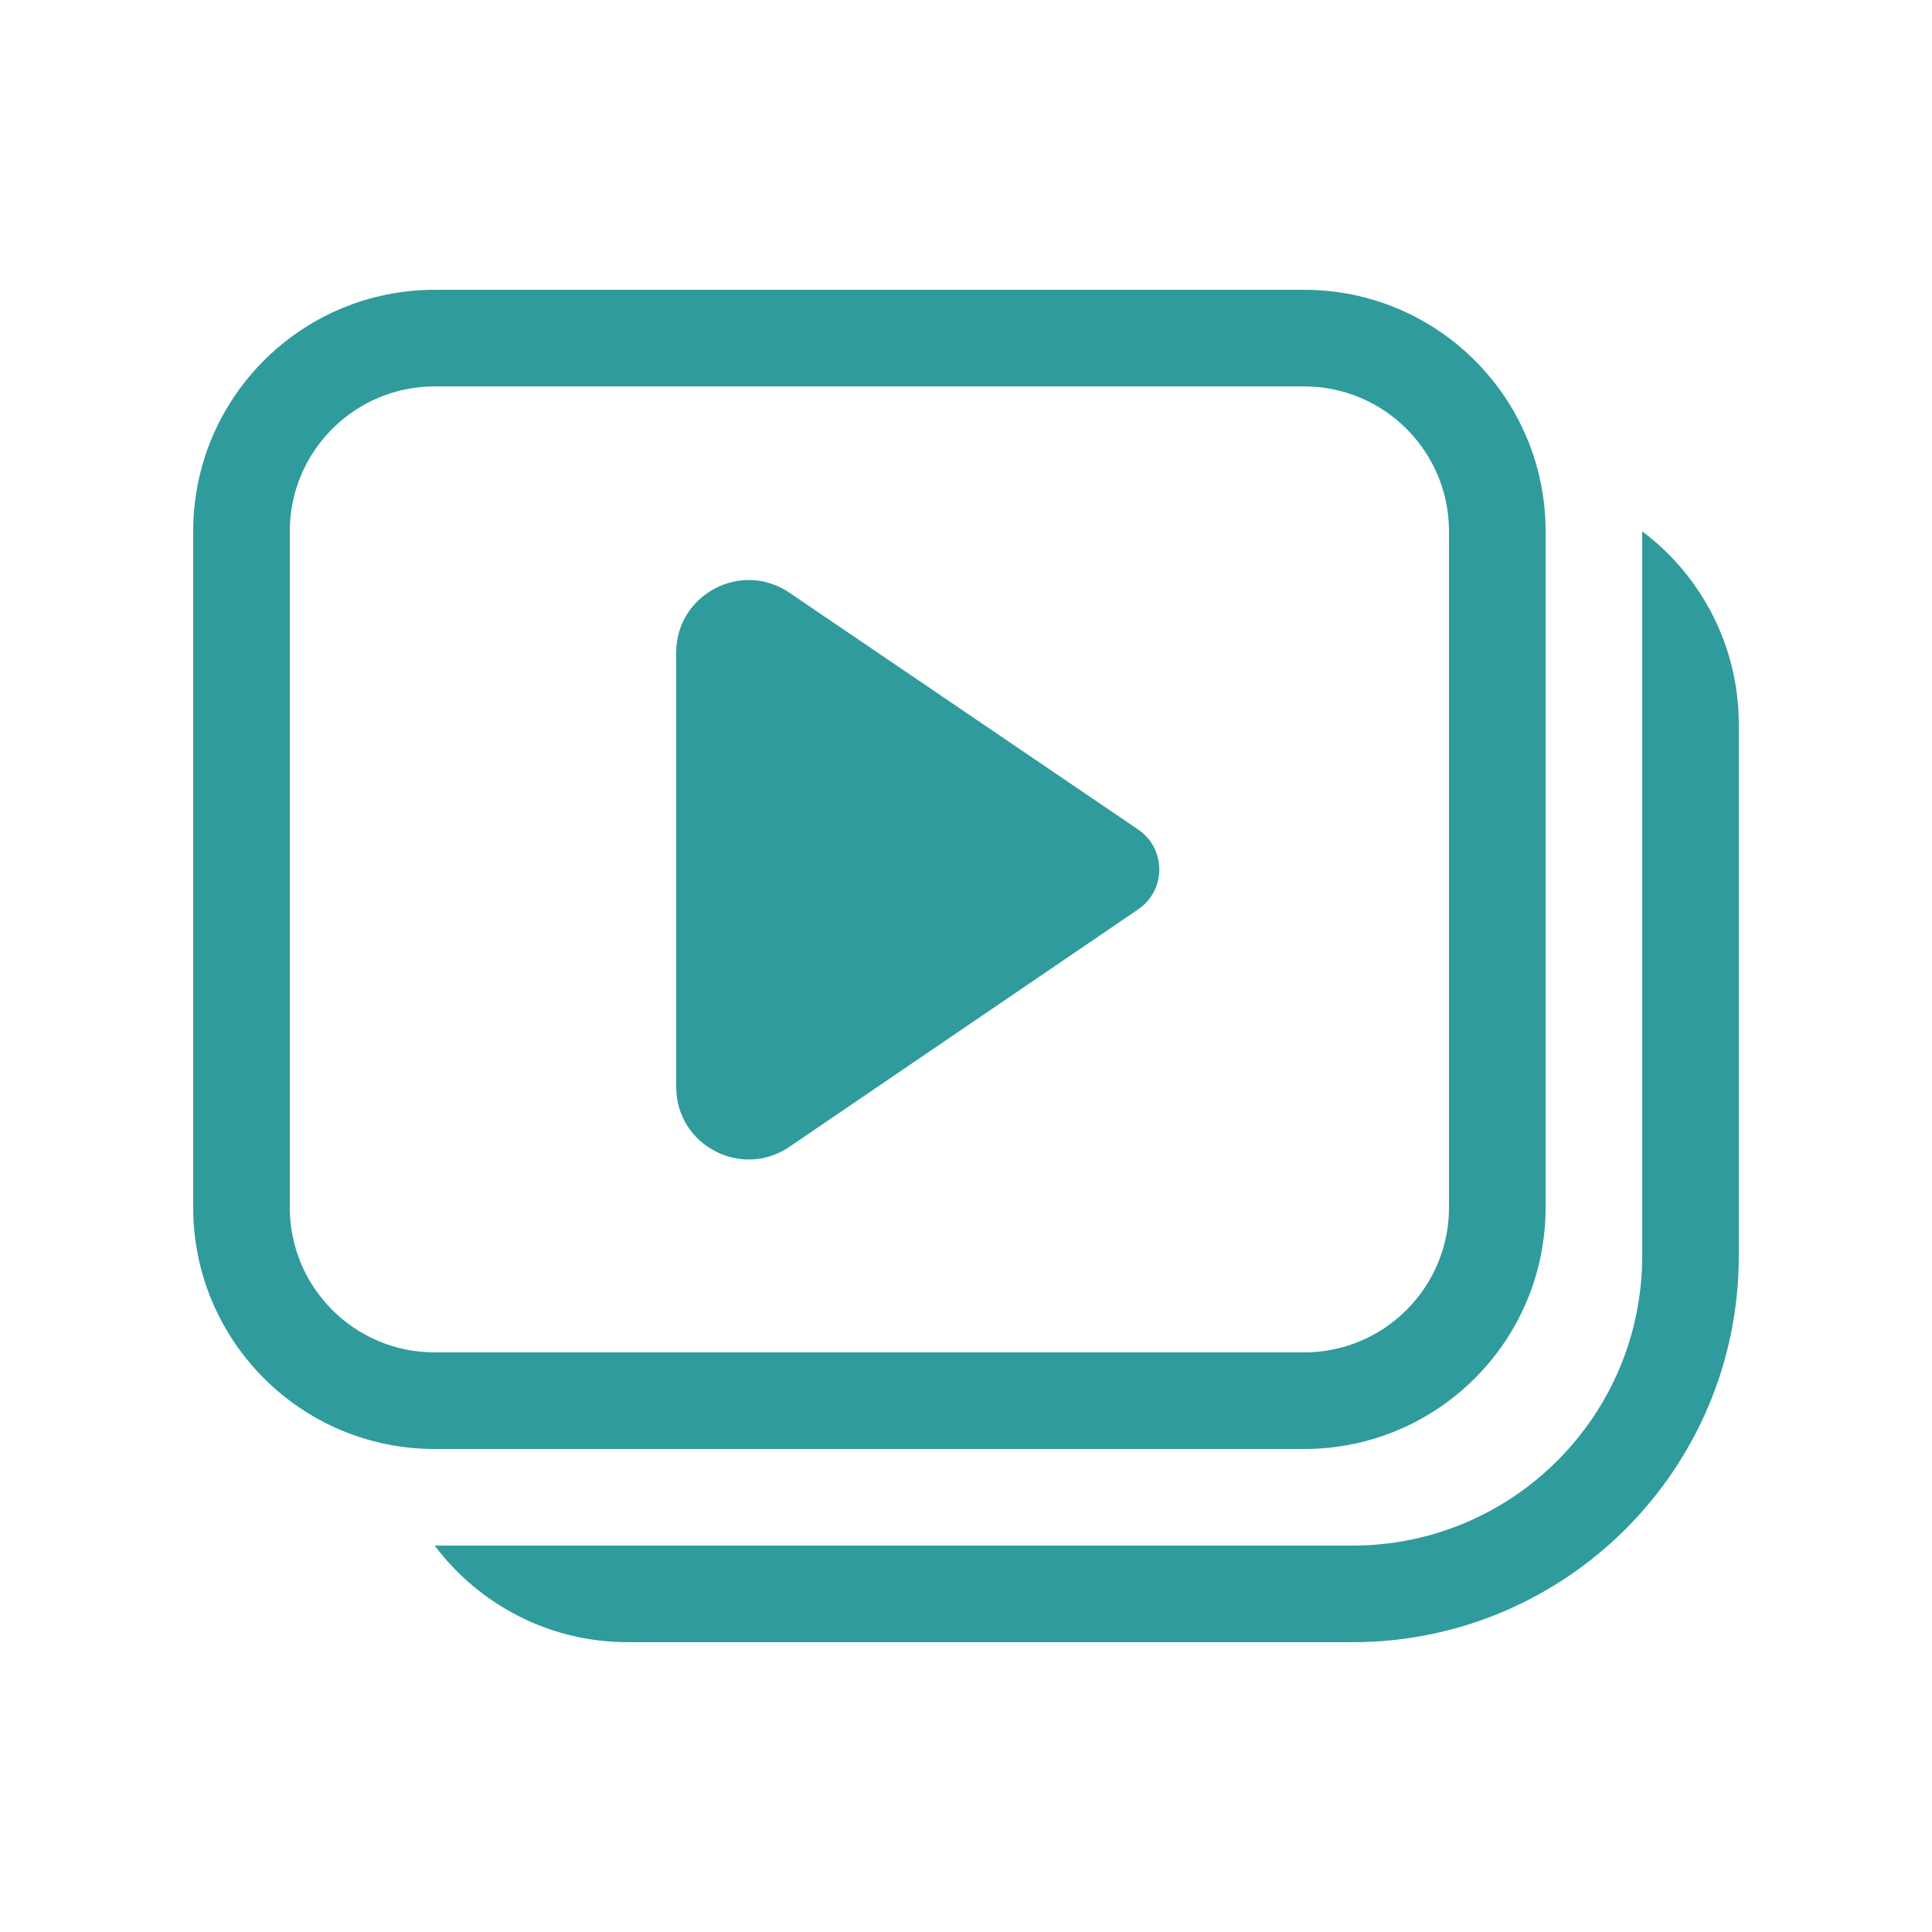<svg width="20" height="20" viewBox="0 0 20 20" fill="none" xmlns="http://www.w3.org/2000/svg">
<path d="M7 11.252V6.756C7 6.154 7.673 5.797 8.171 6.135L11.782 8.587C12.074 8.785 12.074 9.215 11.782 9.414L8.172 11.872C7.674 12.211 7 11.854 7 11.252ZM2 5.5C2 4.119 3.119 3 4.5 3H13.5C14.881 3 16 4.119 16 5.5V12.5C16 13.881 14.881 15 13.5 15H4.5C3.119 15 2 13.881 2 12.5V5.5ZM4.5 4C3.672 4 3 4.672 3 5.5V12.5C3 13.328 3.672 14 4.5 14H13.5C14.328 14 15 13.328 15 12.5V5.5C15 4.672 14.328 4 13.5 4H4.5ZM4.5 16C4.956 16.607 5.682 17 6.5 17H14C16.209 17 18 15.209 18 13V7.5C18 6.682 17.607 5.956 17 5.5V13C17 14.657 15.657 16 14 16H4.5Z" fill="#2F9B9D"/>
</svg>
